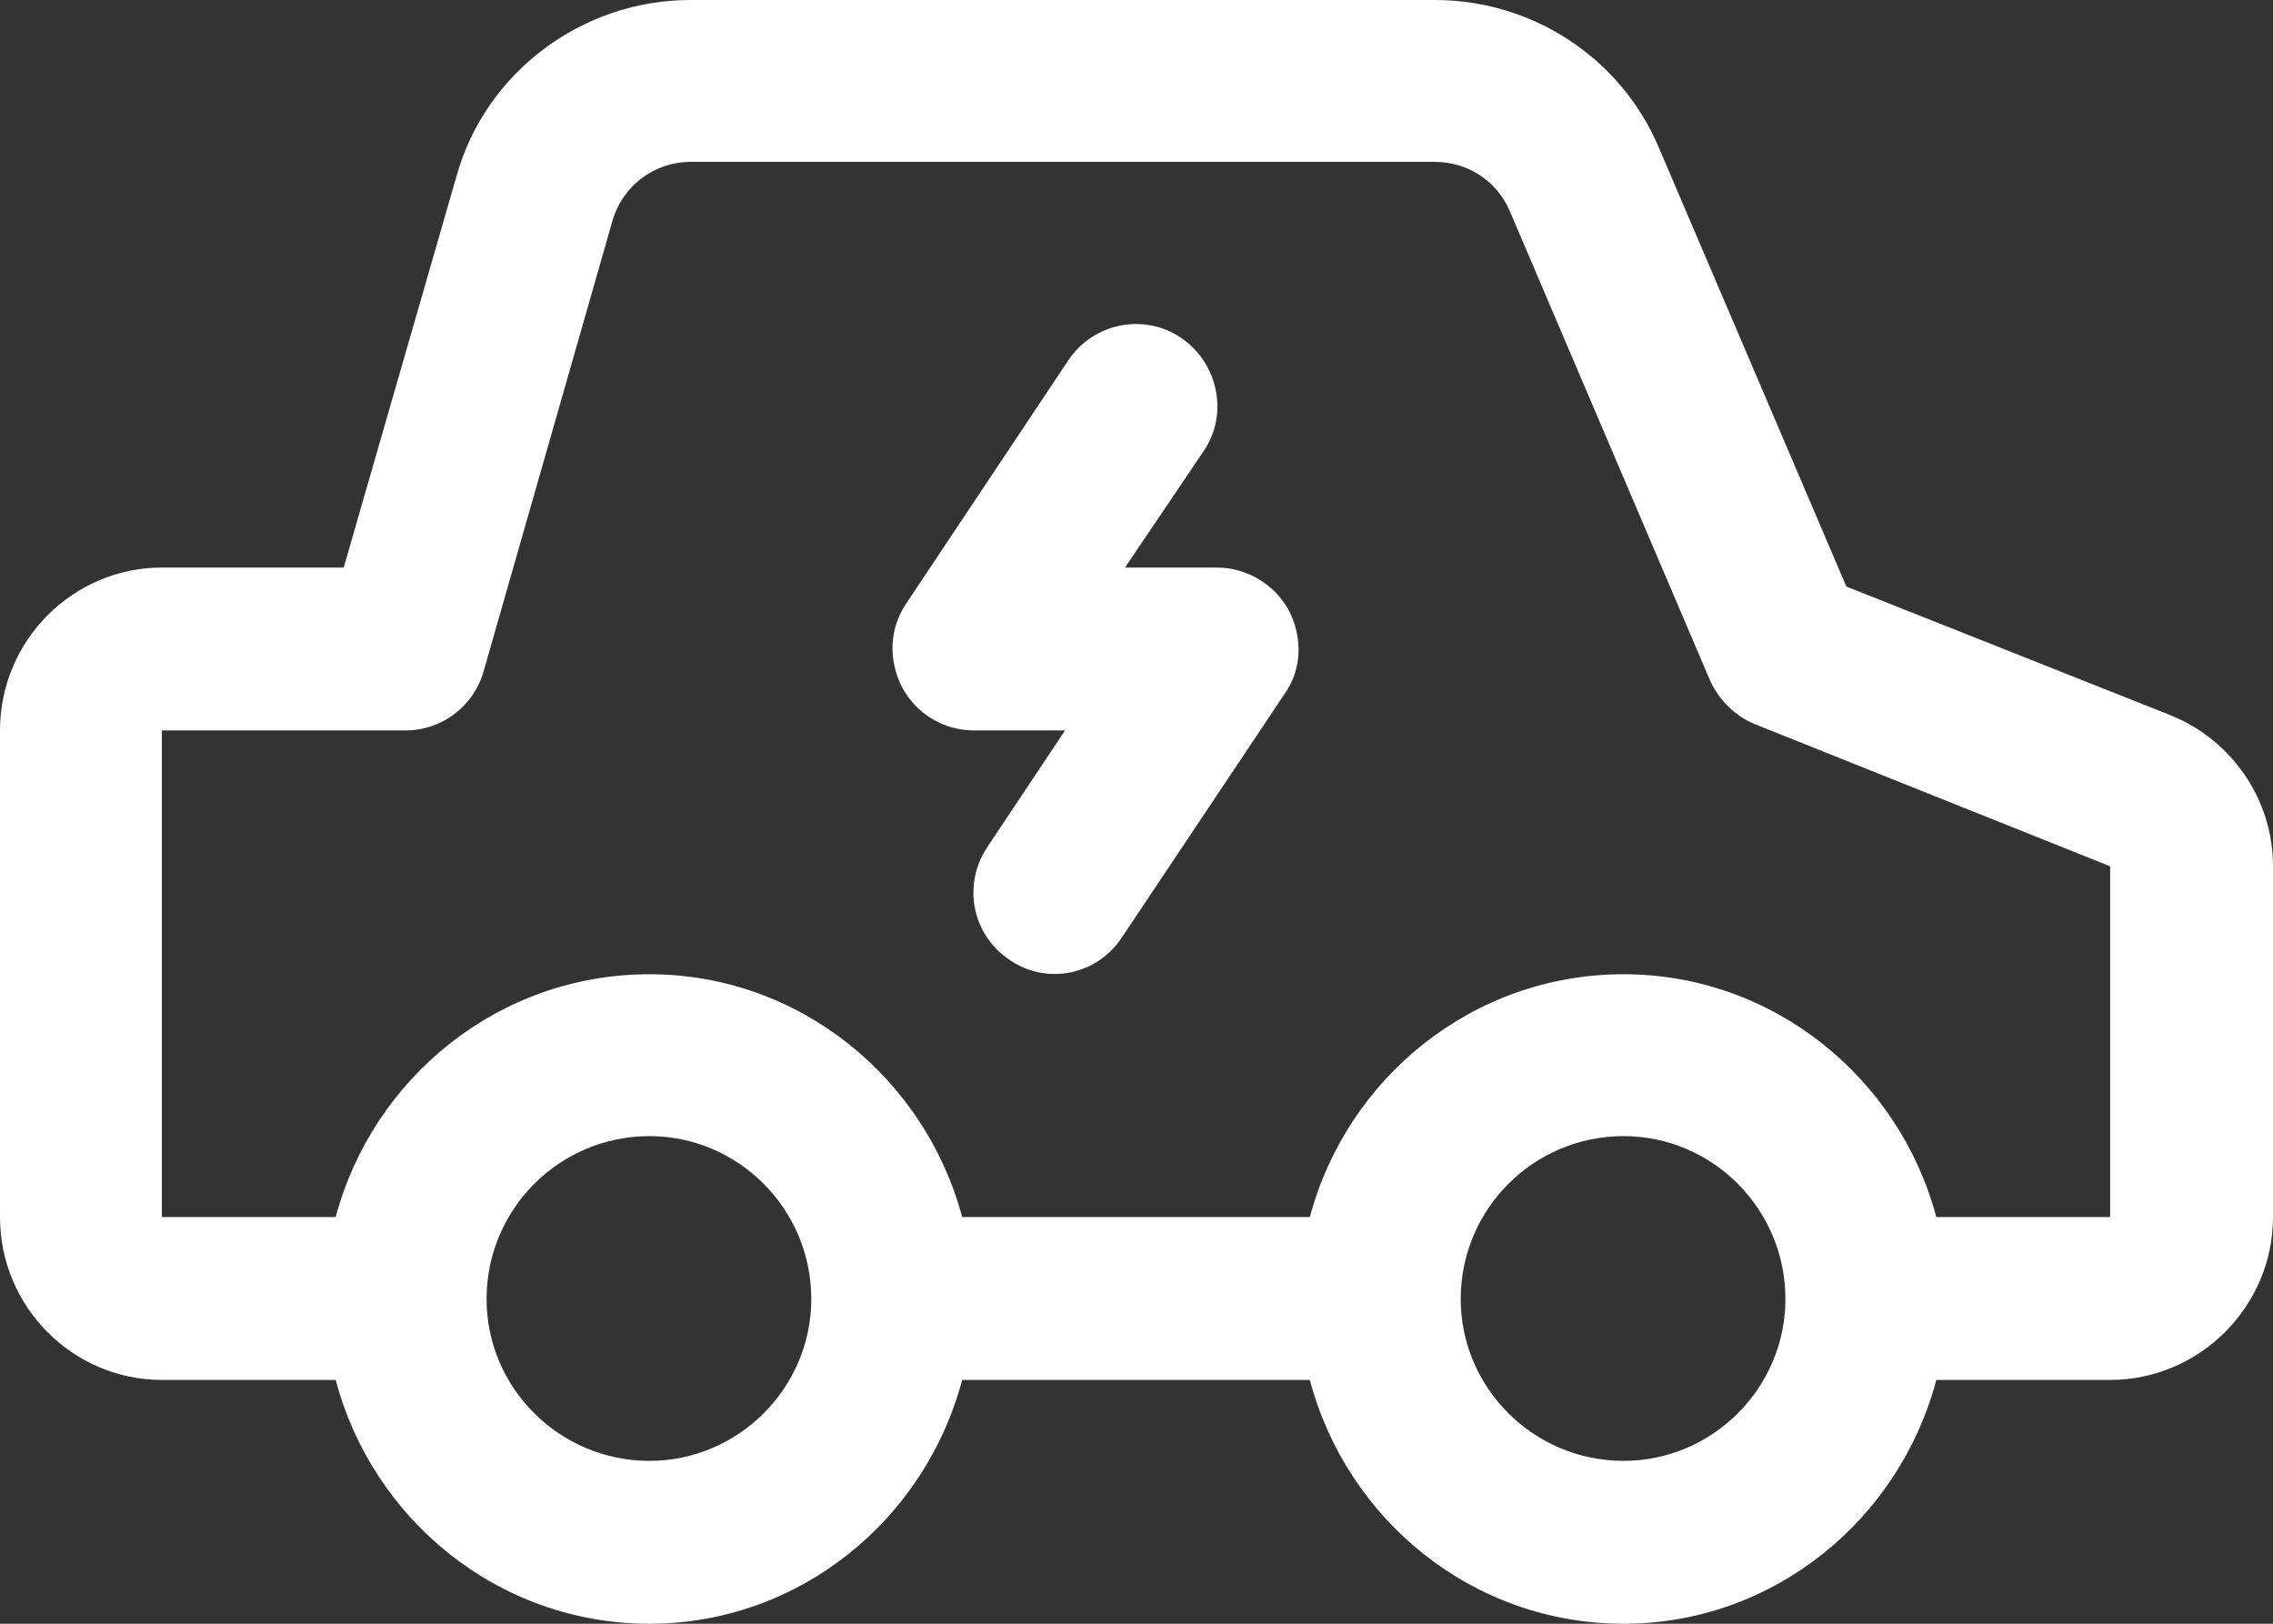 <svg width="22.75" height="16.25" viewBox="0 0 22.75 16.25" fill="none" xmlns="http://www.w3.org/2000/svg" xmlns:xlink="http://www.w3.org/1999/xlink">
	<rect x="0" y="0" width="22.75" height="16.25" fill="#333333" stroke="none"/>
	<path id="Vector" d="M21.73 7.16L18.48 5.87L16.6 1.47C16.22 0.58 15.34 0 14.36 0L6.91 0C5.83 0 4.86 0.72 4.57 1.76L3.44 5.68L1.62 5.68C0.73 5.68 0 6.41 0 7.31L0 12.18C0 13.08 0.73 13.81 1.62 13.81L3.36 13.81C3.73 15.21 4.99 16.25 6.5 16.25C8 16.25 9.26 15.21 9.63 13.81L13.11 13.81C13.48 15.21 14.74 16.25 16.25 16.25C17.75 16.25 19.01 15.21 19.38 13.81L21.12 13.81C22.01 13.81 22.75 13.08 22.75 12.18L22.75 8.67C22.75 8 22.34 7.41 21.73 7.16ZM6.5 14.62C5.6 14.62 4.87 13.89 4.87 13C4.87 12.1 5.6 11.37 6.5 11.37C7.39 11.37 8.12 12.1 8.12 13C8.12 13.89 7.39 14.62 6.5 14.62ZM16.25 14.62C15.35 14.62 14.62 13.89 14.62 13C14.62 12.1 15.35 11.37 16.25 11.37C17.14 11.37 17.87 12.1 17.87 13C17.87 13.89 17.14 14.62 16.25 14.62ZM21.12 12.18L19.38 12.18C19.01 10.79 17.75 9.75 16.25 9.75C14.74 9.75 13.48 10.79 13.11 12.18L9.63 12.18C9.26 10.79 8 9.75 6.5 9.75C4.99 9.75 3.73 10.79 3.36 12.18L1.62 12.18L1.62 7.31L4.06 7.31C4.42 7.31 4.74 7.07 4.84 6.72L6.13 2.21C6.23 1.86 6.55 1.62 6.91 1.62L14.36 1.62C14.69 1.62 14.98 1.81 15.11 2.11L17.12 6.82C17.21 7.01 17.37 7.17 17.57 7.25L21.12 8.67L21.12 12.18Z" fill="#FFFFFF" fill-opacity="1" fill-rule="nonzero"/>
	<path id="Vector" d="M10.11 9.61C9.73 9.36 9.63 8.86 9.88 8.48L10.66 7.31L9.75 7.31C9.44 7.31 9.17 7.14 9.03 6.88C8.89 6.61 8.9 6.29 9.07 6.04L10.69 3.61C10.94 3.23 11.45 3.13 11.82 3.38C12.19 3.63 12.3 4.14 12.05 4.51L11.26 5.68L12.18 5.68C12.48 5.68 12.76 5.85 12.9 6.11C13.04 6.38 13.03 6.7 12.86 6.94L11.23 9.38C10.98 9.76 10.48 9.86 10.11 9.61Z" fill="#FFFFFF" fill-opacity="1" fill-rule="nonzero"/>
</svg>

